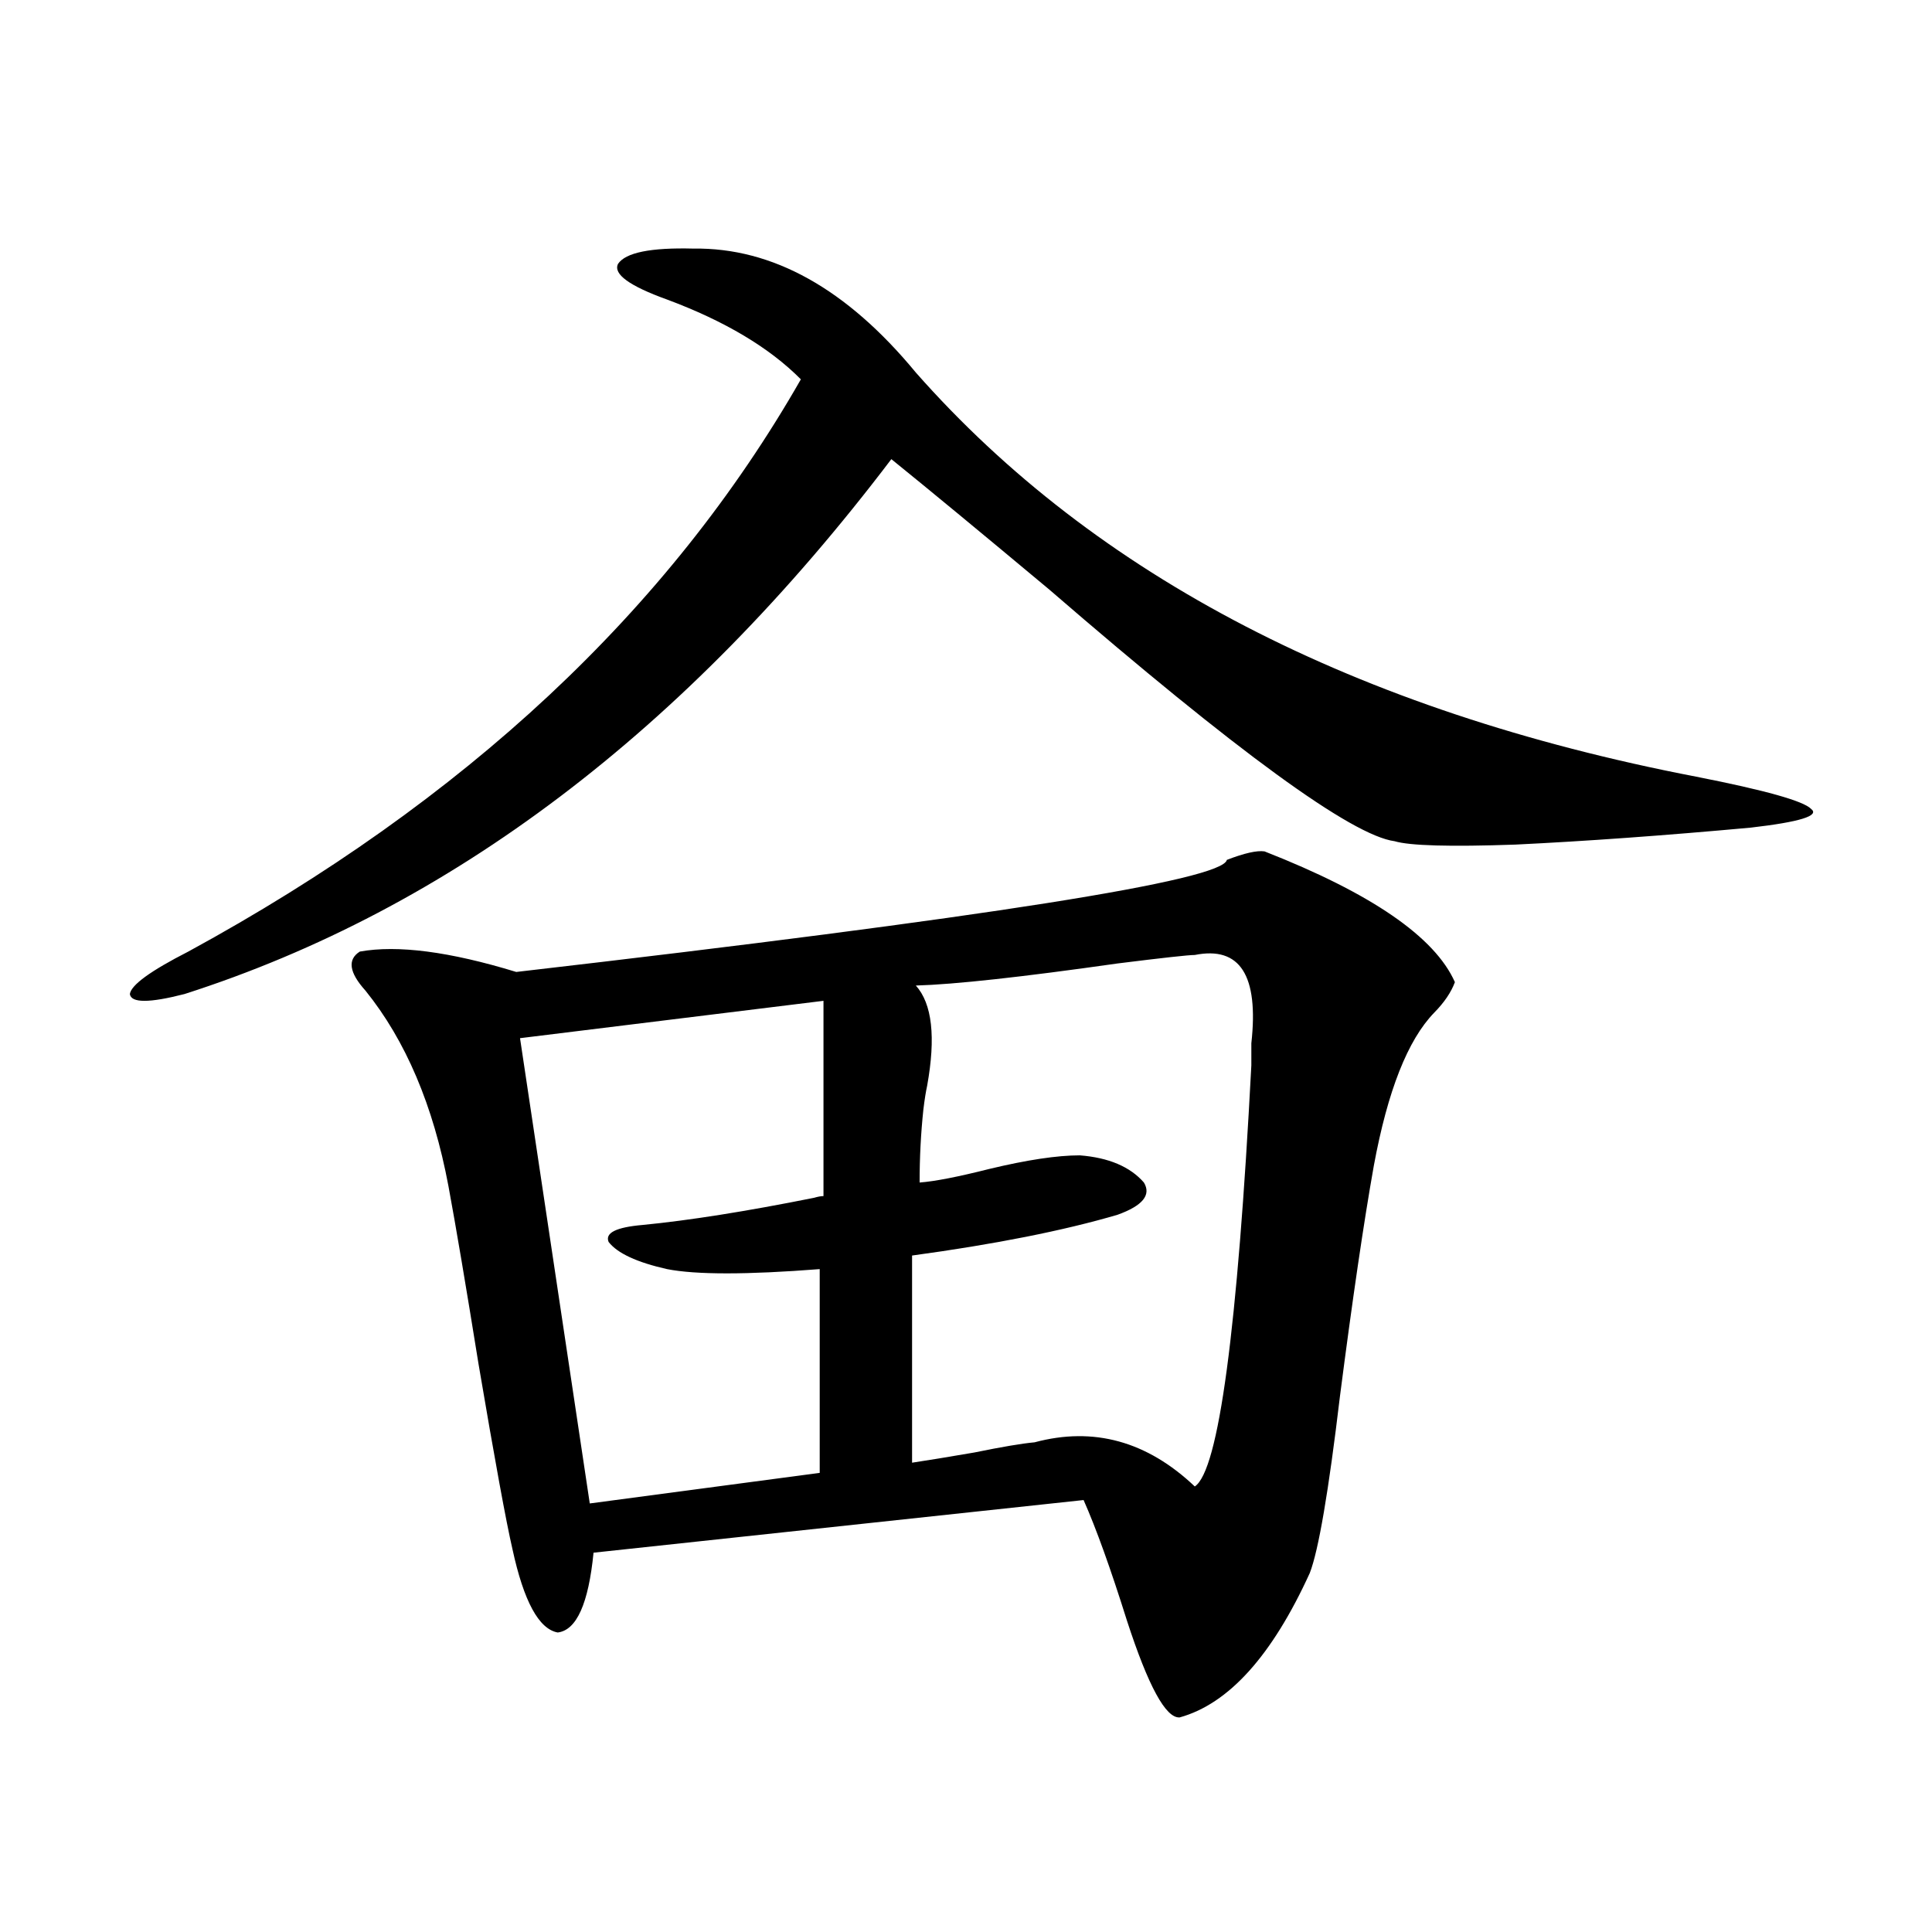 <?xml version="1.0" encoding="utf-8"?>
<!-- Generator: Adobe Illustrator 16.0.0, SVG Export Plug-In . SVG Version: 6.00 Build 0)  -->
<!DOCTYPE svg PUBLIC "-//W3C//DTD SVG 1.1//EN" "http://www.w3.org/Graphics/SVG/1.1/DTD/svg11.dtd">
<svg version="1.1" id="图层_1" xmlns="http://www.w3.org/2000/svg" xmlns:xlink="http://www.w3.org/1999/xlink" x="0px" y="0px"
	 width="1000px" height="1000px" viewBox="0 0 1000 1000" enable-background="new 0 0 1000 1000" xml:space="preserve">
<path d="M358.918,128.668c40.975-0.577,79.343,20.805,115.119,64.16c93.001,105.469,227.632,175.204,403.893,209.18
	c35.762,7.031,55.608,12.606,59.511,16.699c4.543,3.516-5.854,6.743-31.219,9.668c-44.877,4.106-85.531,7.031-121.948,8.789
	c-33.825,1.181-54.633,0.591-62.438-1.758c-22.118-2.925-81.629-46.28-178.532-130.078c-35.776-29.883-63.093-52.433-81.949-67.676
	C354.681,378.277,232.732,470.563,95.51,514.508c-18.216,4.696-27.651,4.696-28.292,0c0.641-4.683,10.731-12.003,30.243-21.973
	c143.076-77.921,248.774-176.66,317.065-296.191c-16.265-16.397-39.358-30.172-69.267-41.309
	c-19.512-7.031-27.972-13.184-25.365-18.457C323.797,130.728,336.8,128.091,358.918,128.668z M654.521,440.68
	c55.273,21.685,88.123,44.247,98.534,67.676c-1.951,5.273-5.533,10.547-10.731,15.82c-13.658,14.063-24.069,40.43-31.219,79.102
	c-5.213,29.306-11.066,69.146-17.561,119.531c-5.854,49.219-11.066,79.692-15.609,91.406c-19.512,42.765-41.95,67.676-67.315,74.707
	c-7.164,0.577-16.265-16.122-27.316-50.098c-8.46-26.944-15.944-47.749-22.438-62.402l-253.652,27.246
	c-2.606,26.367-8.78,40.128-18.536,41.309c-9.756-1.758-17.561-16.122-23.414-43.066c-3.262-14.063-9.115-45.991-17.561-95.801
	c-6.509-40.43-11.707-71.191-15.609-92.285c-7.805-41.597-22.118-75.284-42.926-101.074c-8.46-9.366-9.436-16.108-2.927-20.215
	c19.512-3.516,46.493,0,80.974,10.547c243.241-28.125,365.845-47.461,367.796-58.008
	C644.109,441.559,650.618,440.103,654.521,440.68z M426.233,518.023l-157.069,19.336l36.097,240.82l119.021-15.82V656.891
	c-37.728,2.938-64.068,2.938-79.022,0c-15.609-3.516-25.7-8.198-30.243-14.063c-1.951-4.683,3.902-7.608,17.561-8.789
	c24.055-2.335,53.657-7.031,88.778-14.063c1.951-0.577,3.567-0.879,4.878-0.879V518.023z M618.424,494.293
	c-3.262,0-16.585,1.47-39.999,4.395c-49.435,7.031-84.235,10.849-104.388,11.426c8.445,9.38,10.396,26.669,5.854,51.855
	c-0.655,2.938-1.311,7.031-1.951,12.305c-1.311,12.305-1.951,24.911-1.951,37.793c7.805-0.577,19.832-2.925,36.097-7.031
	c19.512-4.683,35.121-7.031,46.828-7.031c14.954,1.181,26.006,5.864,33.17,14.063c3.902,6.454-0.655,12.017-13.658,16.699
	c-27.972,8.212-63.413,15.243-106.339,21.094v107.227c7.805-1.167,18.536-2.925,32.194-5.273c14.299-2.925,24.71-4.683,31.219-5.273
	c30.563-8.198,58.2-0.577,82.925,22.852c12.348-8.198,22.104-80.859,29.268-217.969c0-2.335,0-6.152,0-11.426
	C651.594,504.84,641.838,489.61,618.424,494.293z"/>
</svg>
